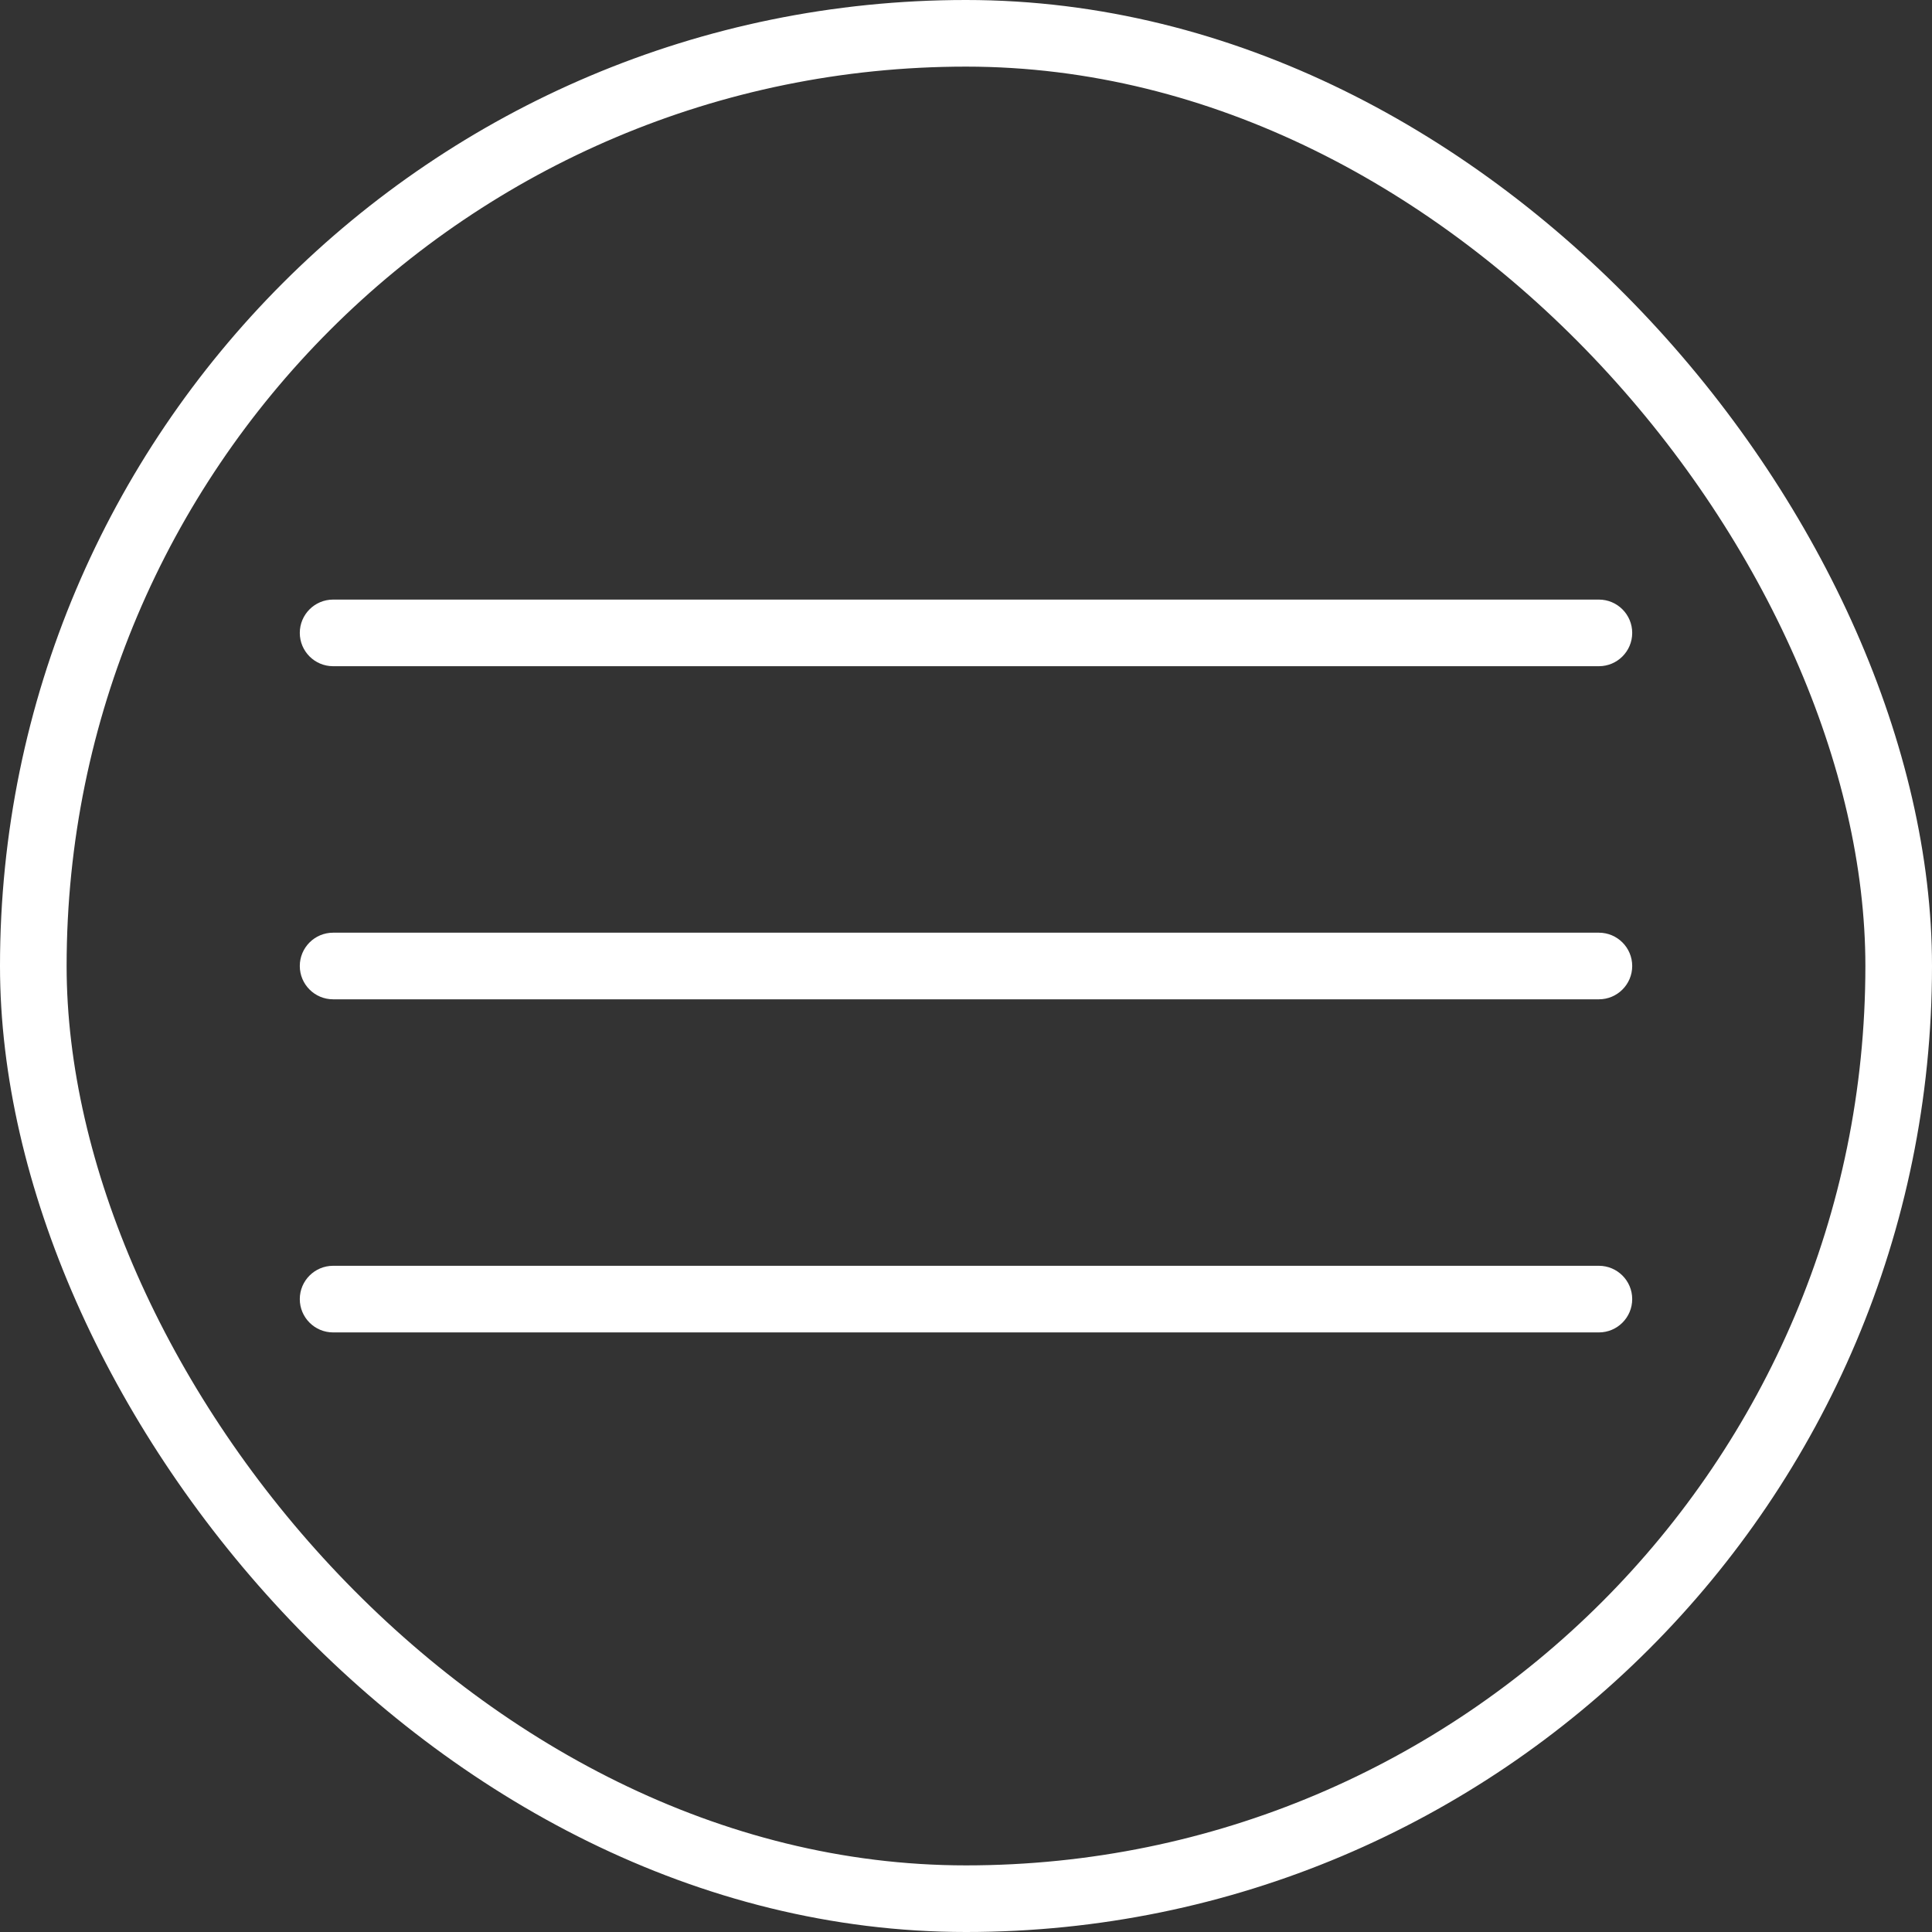 <?xml version="1.0" encoding="UTF-8"?> <svg xmlns="http://www.w3.org/2000/svg" width="58" height="58" viewBox="0 0 58 58" fill="none"><rect x="0" y="0" width="58" height="58" fill="#333333" stroke="none"/><rect x="1" y="1" width="56" height="56" rx="28" stroke="white" stroke-width="2"></rect><path d="M48 38C48.552 38 49 38.448 49 39C49 39.552 48.552 40 48 40H10C9.448 40 9 39.552 9 39C9 38.448 9.448 38 10 38H48ZM48 28C48.552 28 49 28.448 49 29C49 29.552 48.552 30 48 30H10C9.448 30 9 29.552 9 29C9 28.448 9.448 28 10 28H48ZM48 18C48.552 18 49 18.448 49 19C49 19.552 48.552 20 48 20H10C9.448 20 9 19.552 9 19C9 18.448 9.448 18 10 18H48Z" fill="white"></path></svg> 